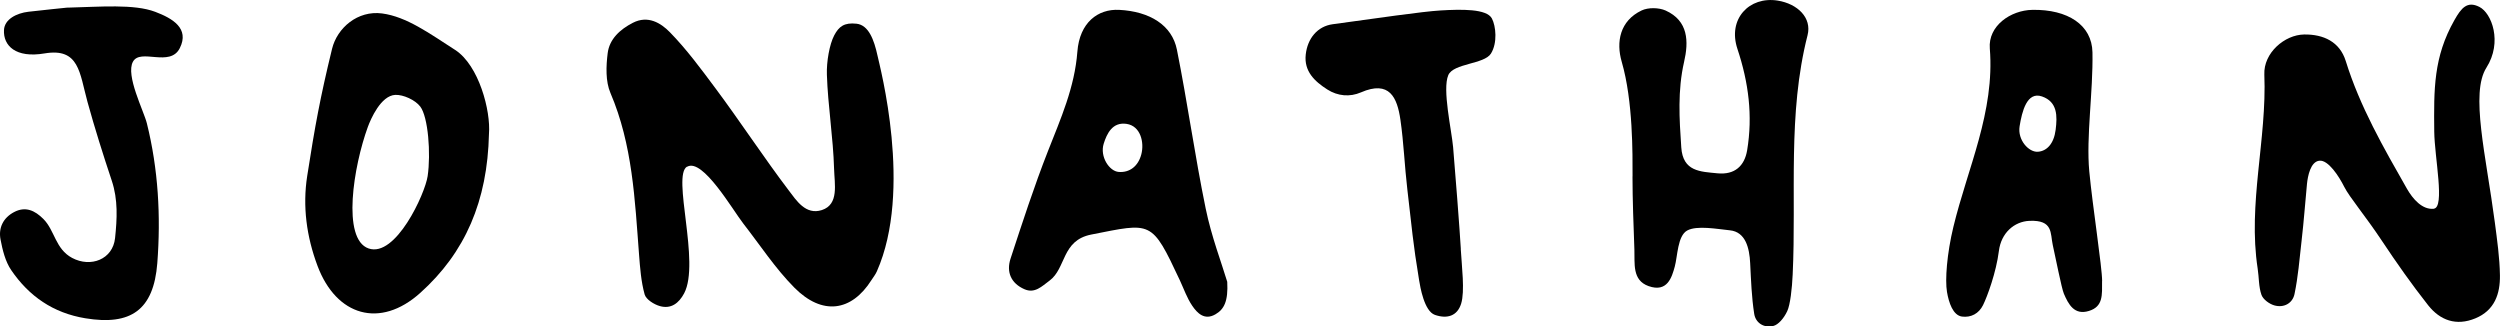 <?xml version="1.0" encoding="UTF-8"?><svg id="b" xmlns="http://www.w3.org/2000/svg" viewBox="0 0 382.85 50"><path d="m372.7,31.96c1.76-.16.12-7.87.08-11.82-.06-6.48-.13-11.39,3.1-17.08,1.03-1.82,1.94-2.96,3.82-2,1.88.96,3.56,5.38,1.07,9.3-2.49,3.91-.07,13.38,1.29,23.71.35,2.69.74,5.39.78,8.09.04,2.82-.8,5.36-3.76,6.59-2.94,1.22-5.41.3-7.23-2-2.51-3.18-4.85-6.51-7.09-9.88-2.49-3.76-4.97-6.67-5.77-8.27-.8-1.6-2.45-4.15-3.81-3.99s-1.77,2.38-1.89,3.55c-.35,3.6-.43,5.25-.84,8.84-.3,2.68-.52,5.39-1.07,8.03-.3,1.43-1.65,2.16-3.11,1.73-.76-.22-1.7-.91-1.95-1.61-.44-1.25-.37-2.67-.58-4.01-1.53-9.96,1.42-19.77,1.02-29.72-.14-3.32,3.11-6.1,6.1-6.14,2.96-.04,5.45,1.11,6.37,4.07,2.17,6.99,5.78,13.25,9.36,19.54.91,1.59,2.35,3.25,4.11,3.08Z"/><path d="m250.01,27.01c0-3.39.09-11.53-1.66-17.55-.88-3.03-.29-6.27,3.05-7.86,1.01-.48,2.63-.45,3.67.01,3.5,1.58,3.55,4.76,2.83,7.87-1,4.37-.73,8.71-.43,13.09.25,3.72,2.93,3.71,5.54,3.97,2.64.26,4.15-1.12,4.55-3.54.87-5.28.23-10.34-1.49-15.51-1.53-4.59,1.82-8.09,6.16-7.4,3.05.49,5.26,2.63,4.58,5.3-3.09,12.1-1.7,24.43-2.28,36.65-.1,2.17-.37,4.61-.83,5.6-.52,1.12-1.38,2.1-2.15,2.28-1.45.34-2.69-.48-2.91-1.85-.4-2.56-.49-5.18-.62-7.77-.11-2.31-.7-4.79-3.11-5.03-1.97-.2-5.04-.78-6.53.03-1.49.81-1.47,3.95-1.91,5.54-.44,1.59-1.12,4.01-4.02,2.97-2.53-.91-2.08-3.47-2.16-5.58-.13-3.51-.29-7.82-.29-11.22Z"/><path d="m105.22,25.51c-2.37,1.36,2.05,14.68-.45,19.41-.81,1.53-2.02,2.43-3.7,1.96-.91-.25-2.13-1.02-2.35-1.79-.55-1.98-.7-4.09-.86-6.15-.64-8.38-.99-16.78-4.38-24.71-.76-1.78-.67-4.09-.42-6.09.27-2.16,1.89-3.64,3.86-4.65,2.32-1.19,4.29.04,5.66,1.44,2.55,2.61,4.75,5.59,6.94,8.53,3.77,5.05,7.45,10.67,11.26,15.69,1.18,1.55,2.6,3.82,5.08,3.02,2.66-.87,1.93-3.98,1.87-6.33-.13-4.7-.95-9.7-1.1-14.4-.07-2,.4-4.65,1.12-6.02s1.54-1.99,3.41-1.79,2.7,2.49,3.22,4.88c.36,1.68,5.42,20.62-.1,33.05-.21.48-.55.9-.83,1.34-3.06,4.82-7.52,5.45-11.79,1.16-2.93-2.95-5.25-6.51-7.82-9.81-1.62-2.07-6.23-10.08-8.6-8.72Z"/><path d="m10.35,1.17c4.97-.12,10.17-.59,13.42.64,2.67,1.01,5.27,2.54,3.77,5.55-1.5,3.01-6.03-.02-7.18,2.09-1.15,2.1,1.65,7.5,2.13,9.43,1.75,7.03,2.15,14.23,1.6,21.41-.56,7.2-4.07,9.6-11.02,8.45-4.93-.81-8.63-3.38-11.35-7.37-.91-1.33-1.33-3.08-1.64-4.7-.34-1.78.41-3.31,2.07-4.19,1.76-.93,3.2-.24,4.49,1.05,1.76,1.76,1.83,4.6,4.41,5.97,2.84,1.51,6.22.23,6.57-3.03.31-2.95.47-5.88-.5-8.79-1.33-3.99-2.6-8.01-3.72-12.07-1.23-4.47-1.25-8.33-6.58-7.43-4.43.75-6.33-1.19-6.21-3.58.08-1.66,1.94-2.59,3.74-2.8,2.52-.29,5.04-.54,5.99-.64Z"/><path d="m187.94,43.15c.16,2.97-.47,4.22-1.82,4.99-1.65.95-2.76-.16-3.55-1.33-.8-1.18-1.28-2.58-1.89-3.89-4.35-9.27-4.26-8.83-13.57-7-4.56.9-3.82,5.16-6.39,7.06-1.17.86-2.25,2.01-3.84,1.31-2.06-.9-2.8-2.64-2.12-4.7,1.81-5.51,3.6-11.04,5.72-16.44,1.95-4.97,4.09-9.74,4.51-15.25.34-4.43,3.12-6.56,6.41-6.39,4.66.24,8.08,2.33,8.83,6.09,1.62,8.08,2.75,16.26,4.41,24.34.87,4.25,2.44,8.35,3.3,11.22Zm-13.16-19.51c.48-1.82-.1-4.35-2.26-4.67s-3.02,1.5-3.5,3.04c-.61,1.96.84,4.21,2.3,4.32,1.66.13,2.98-.86,3.46-2.69Z"/><path d="m74.88,20.51c-.23,10.26-3.62,18.16-10.54,24.36-6.13,5.5-12.83,3.52-15.71-4.14-1.7-4.52-2.3-9.16-1.59-13.75,1.19-7.64,1.98-11.99,3.81-19.5.78-3.2,3.92-5.92,7.67-5.42s7.23,3.05,11.17,5.58c3.66,2.36,5.48,9.35,5.19,12.86Zm-18.43,17.54c4.15,1.43,8.64-8.36,9.04-11.08.51-3.46.08-9.06-1.13-10.65-.79-1.03-2.61-1.84-3.82-1.79-2.22.1-3.77,3.71-4.21,4.91-2.18,5.97-4.03,17.18.12,18.61Z"/><path d="m223.7,38.1c.15,2.66.65,6.51.06,8.4-.59,1.9-2.15,2.37-4.02,1.72-1.64-.57-2.25-4.29-2.42-5.32-.95-5.73-1.12-8.12-1.8-13.89-.42-3.55-.55-7.14-1.06-10.67-.49-3.39-1.66-6.1-6.05-4.19-1.69.73-3.54.58-5.15-.45-1.94-1.24-3.58-2.78-3.3-5.34.27-2.46,1.78-4.33,4.13-4.65,6.61-.9,13.75-1.95,16.52-2.11,3.2-.19,7.07-.27,7.86,1.23.61,1.15.88,3.74-.15,5.38s-5.75,1.47-6.53,3.3c-.93,2.19.5,8.35.74,11.02.24,2.67,1.06,13.28,1.18,15.57Z"/><path d="m321.92,43.04c0-2.12-1.47-11.51-1.97-16.81-.49-5.3.6-12.14.49-18.21-.08-4.22-3.8-6.6-9.19-6.51-3.36.05-6.81,2.47-6.53,5.91.78,9.74-3.4,18.3-5.58,27.33-.99,4.1-1.29,8.11-.98,9.95.28,1.66.92,3.59,2.3,3.78,1.38.18,2.58-.46,3.22-1.75.64-1.29,2.02-5.02,2.43-8.3.34-2.75,2.34-4.51,4.68-4.61,3.67-.16,3.17,1.91,3.57,3.7.41,1.8,1.34,6.6,1.7,7.45.71,1.66,1.61,3.33,3.83,2.65,2.21-.67,2.02-2.46,2.02-4.57Zm-9.85-19.8c-1.38.09-3.12-1.79-2.79-3.89.37-2.3,1.13-5.38,3.43-4.58,2.39.83,2.36,3,2.09,5.12s-1.35,3.26-2.73,3.35Z"/></svg>